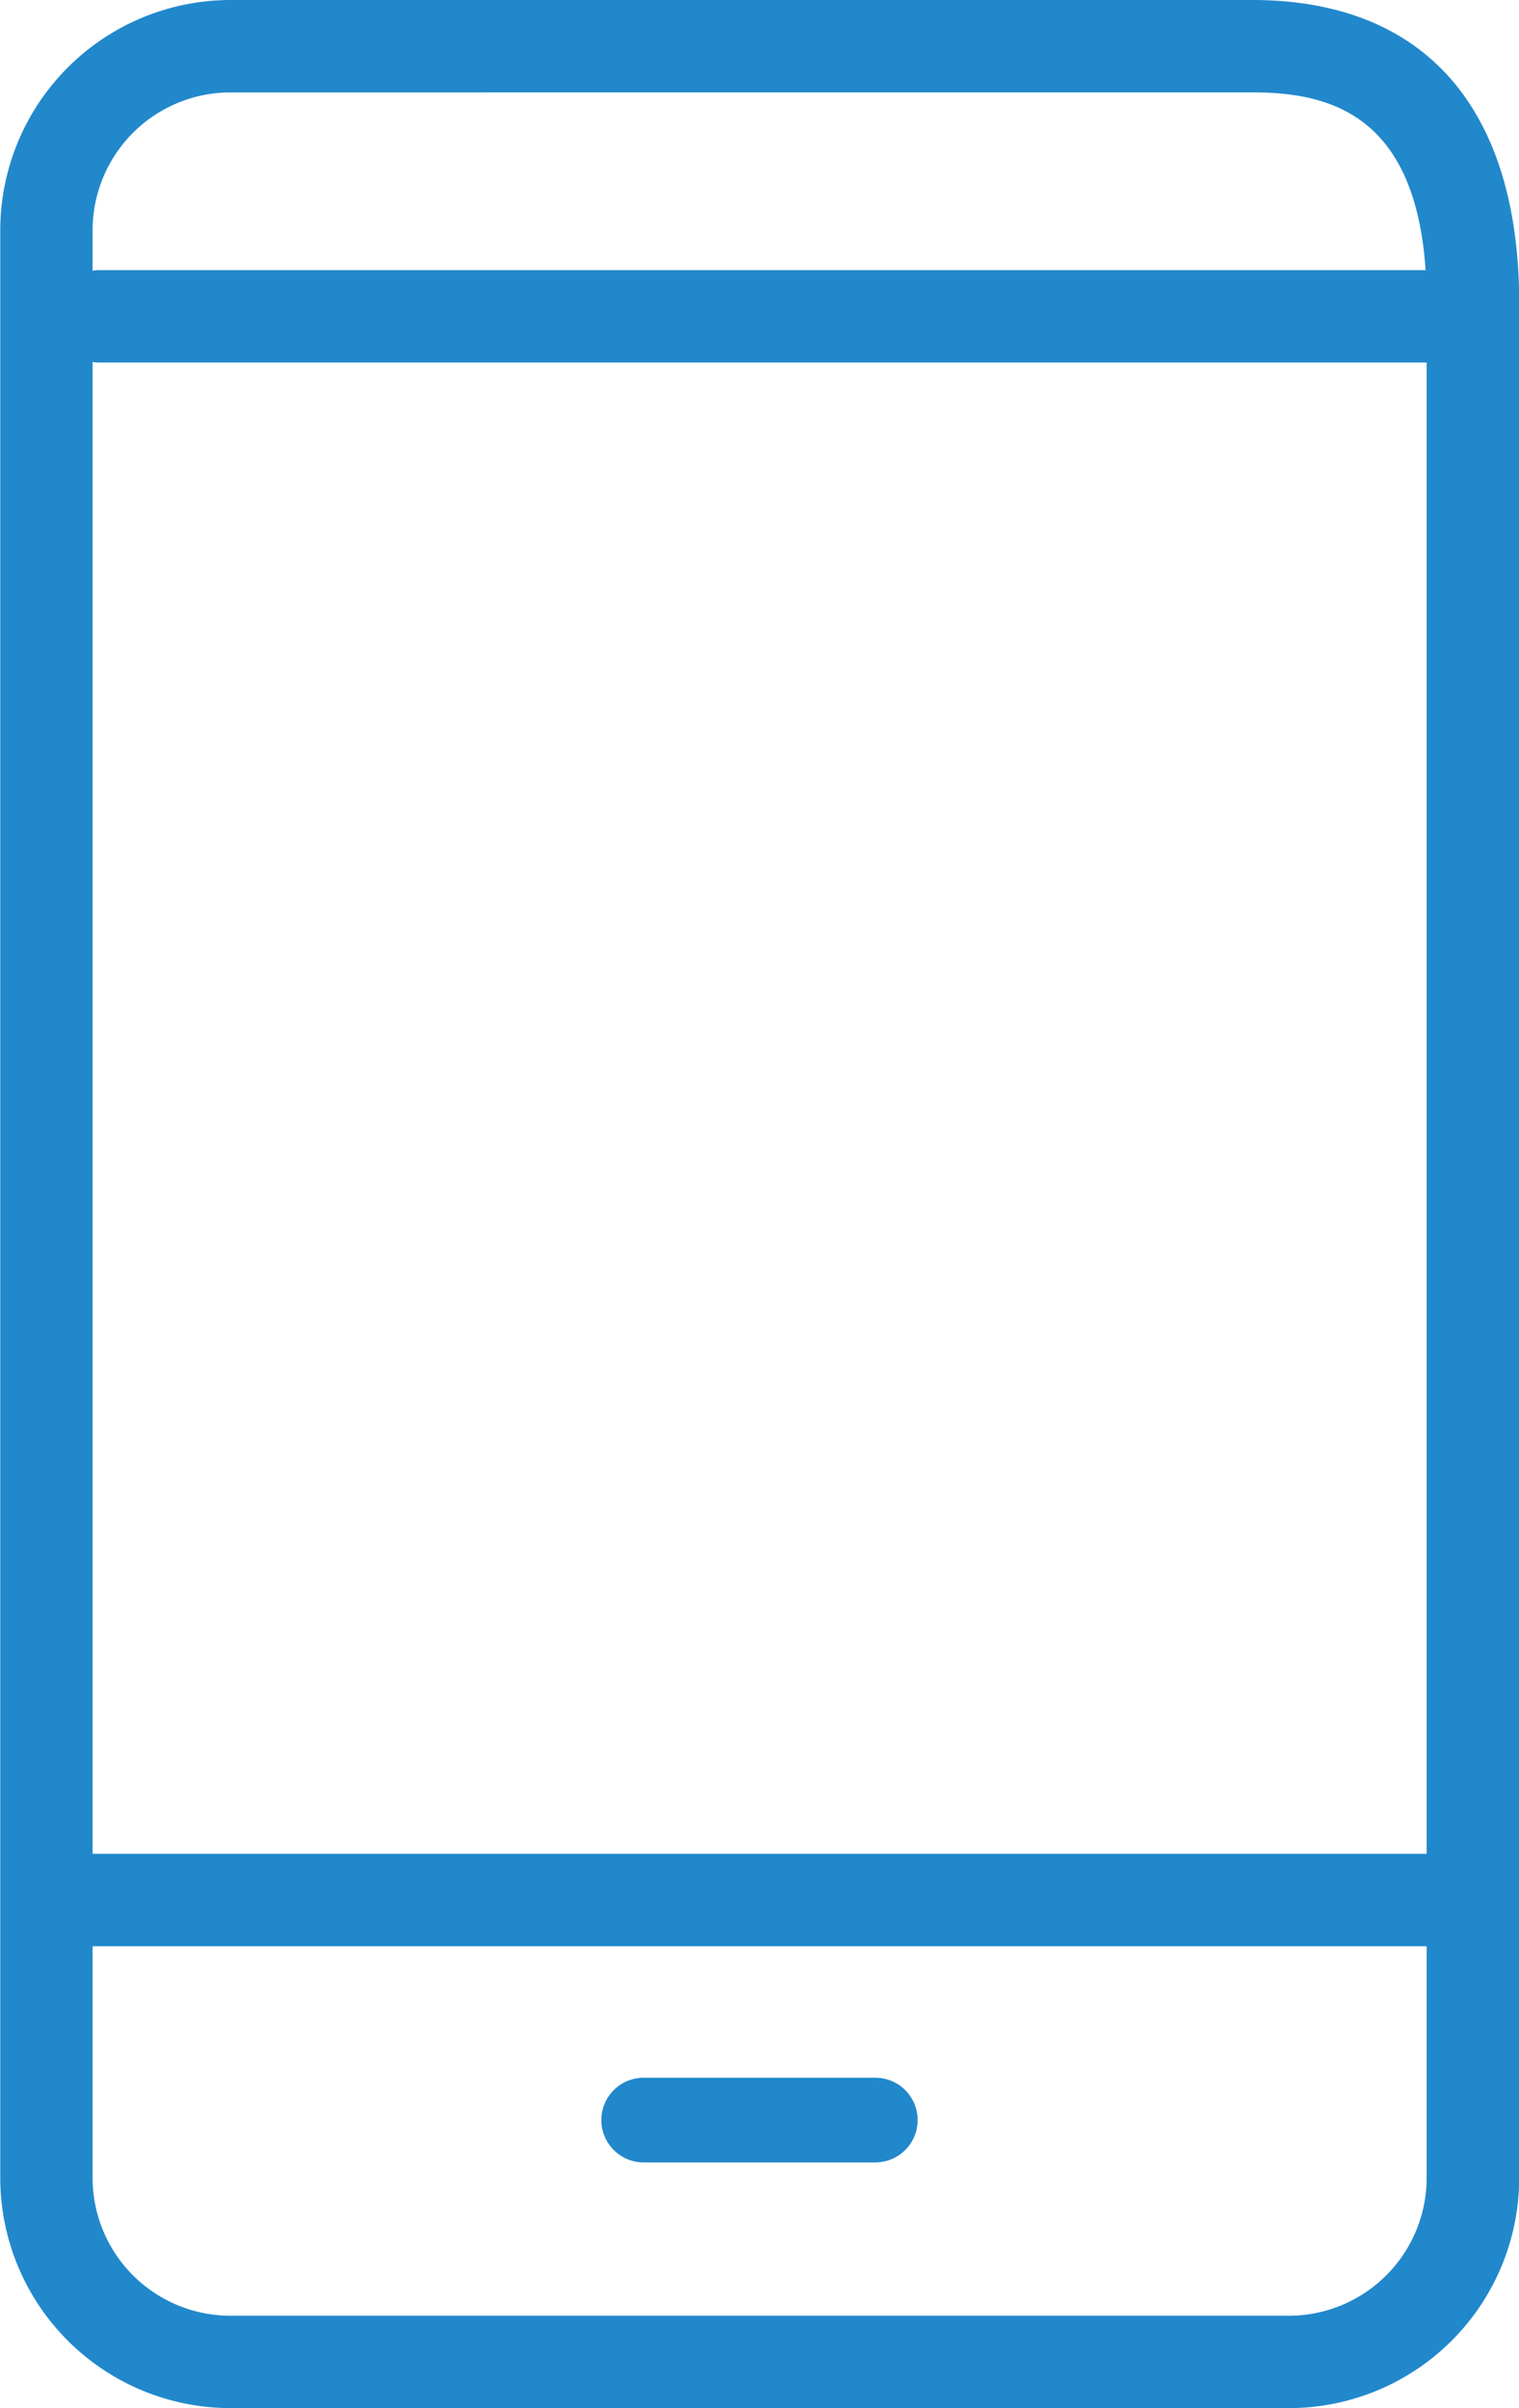 <svg xmlns="http://www.w3.org/2000/svg" width="35.876" height="56.859" viewBox="0 0 35.876 56.859">
  <g id="Group_1224" data-name="Group 1224" transform="translate(-429.858 -426.816)">
    <path id="Path_2126" data-name="Path 2126" d="M460.3,483.675h-25a5.442,5.442,0,0,1-5.436-5.434V432.251a5.443,5.443,0,0,1,5.436-5.435h24.133c4.066,0,6.306,2.544,6.306,7.164v44.261A5.441,5.441,0,0,1,460.3,483.675Zm-25-54.677a3.257,3.257,0,0,0-3.255,3.254v45.989a3.257,3.257,0,0,0,3.255,3.253h25a3.257,3.257,0,0,0,3.253-3.253V433.98c0-4.415-2.2-4.983-4.124-4.983Z" fill="#2188cb"/>
    <line id="Line_29" data-name="Line 29" x2="5.471" transform="translate(445.06 476.874)" fill="none" stroke="#2188cb" stroke-linecap="round" stroke-linejoin="round" stroke-width="2"/>
    <path id="Path_2127" data-name="Path 2127" d="M463.612,469.127H431.6a1.091,1.091,0,1,1,0-2.182h32.009a1.091,1.091,0,1,1,0,2.182Z" transform="translate(0.059 3.643)" fill="#2188cb"/>
    <path id="Path_2128" data-name="Path 2128" d="M464.12,434.845H432.111a1.091,1.091,0,0,1,0-2.182H464.12a1.091,1.091,0,1,1,0,2.182Z" transform="translate(0.105 0.531)" fill="#2188cb"/>
  </g>
</svg>
